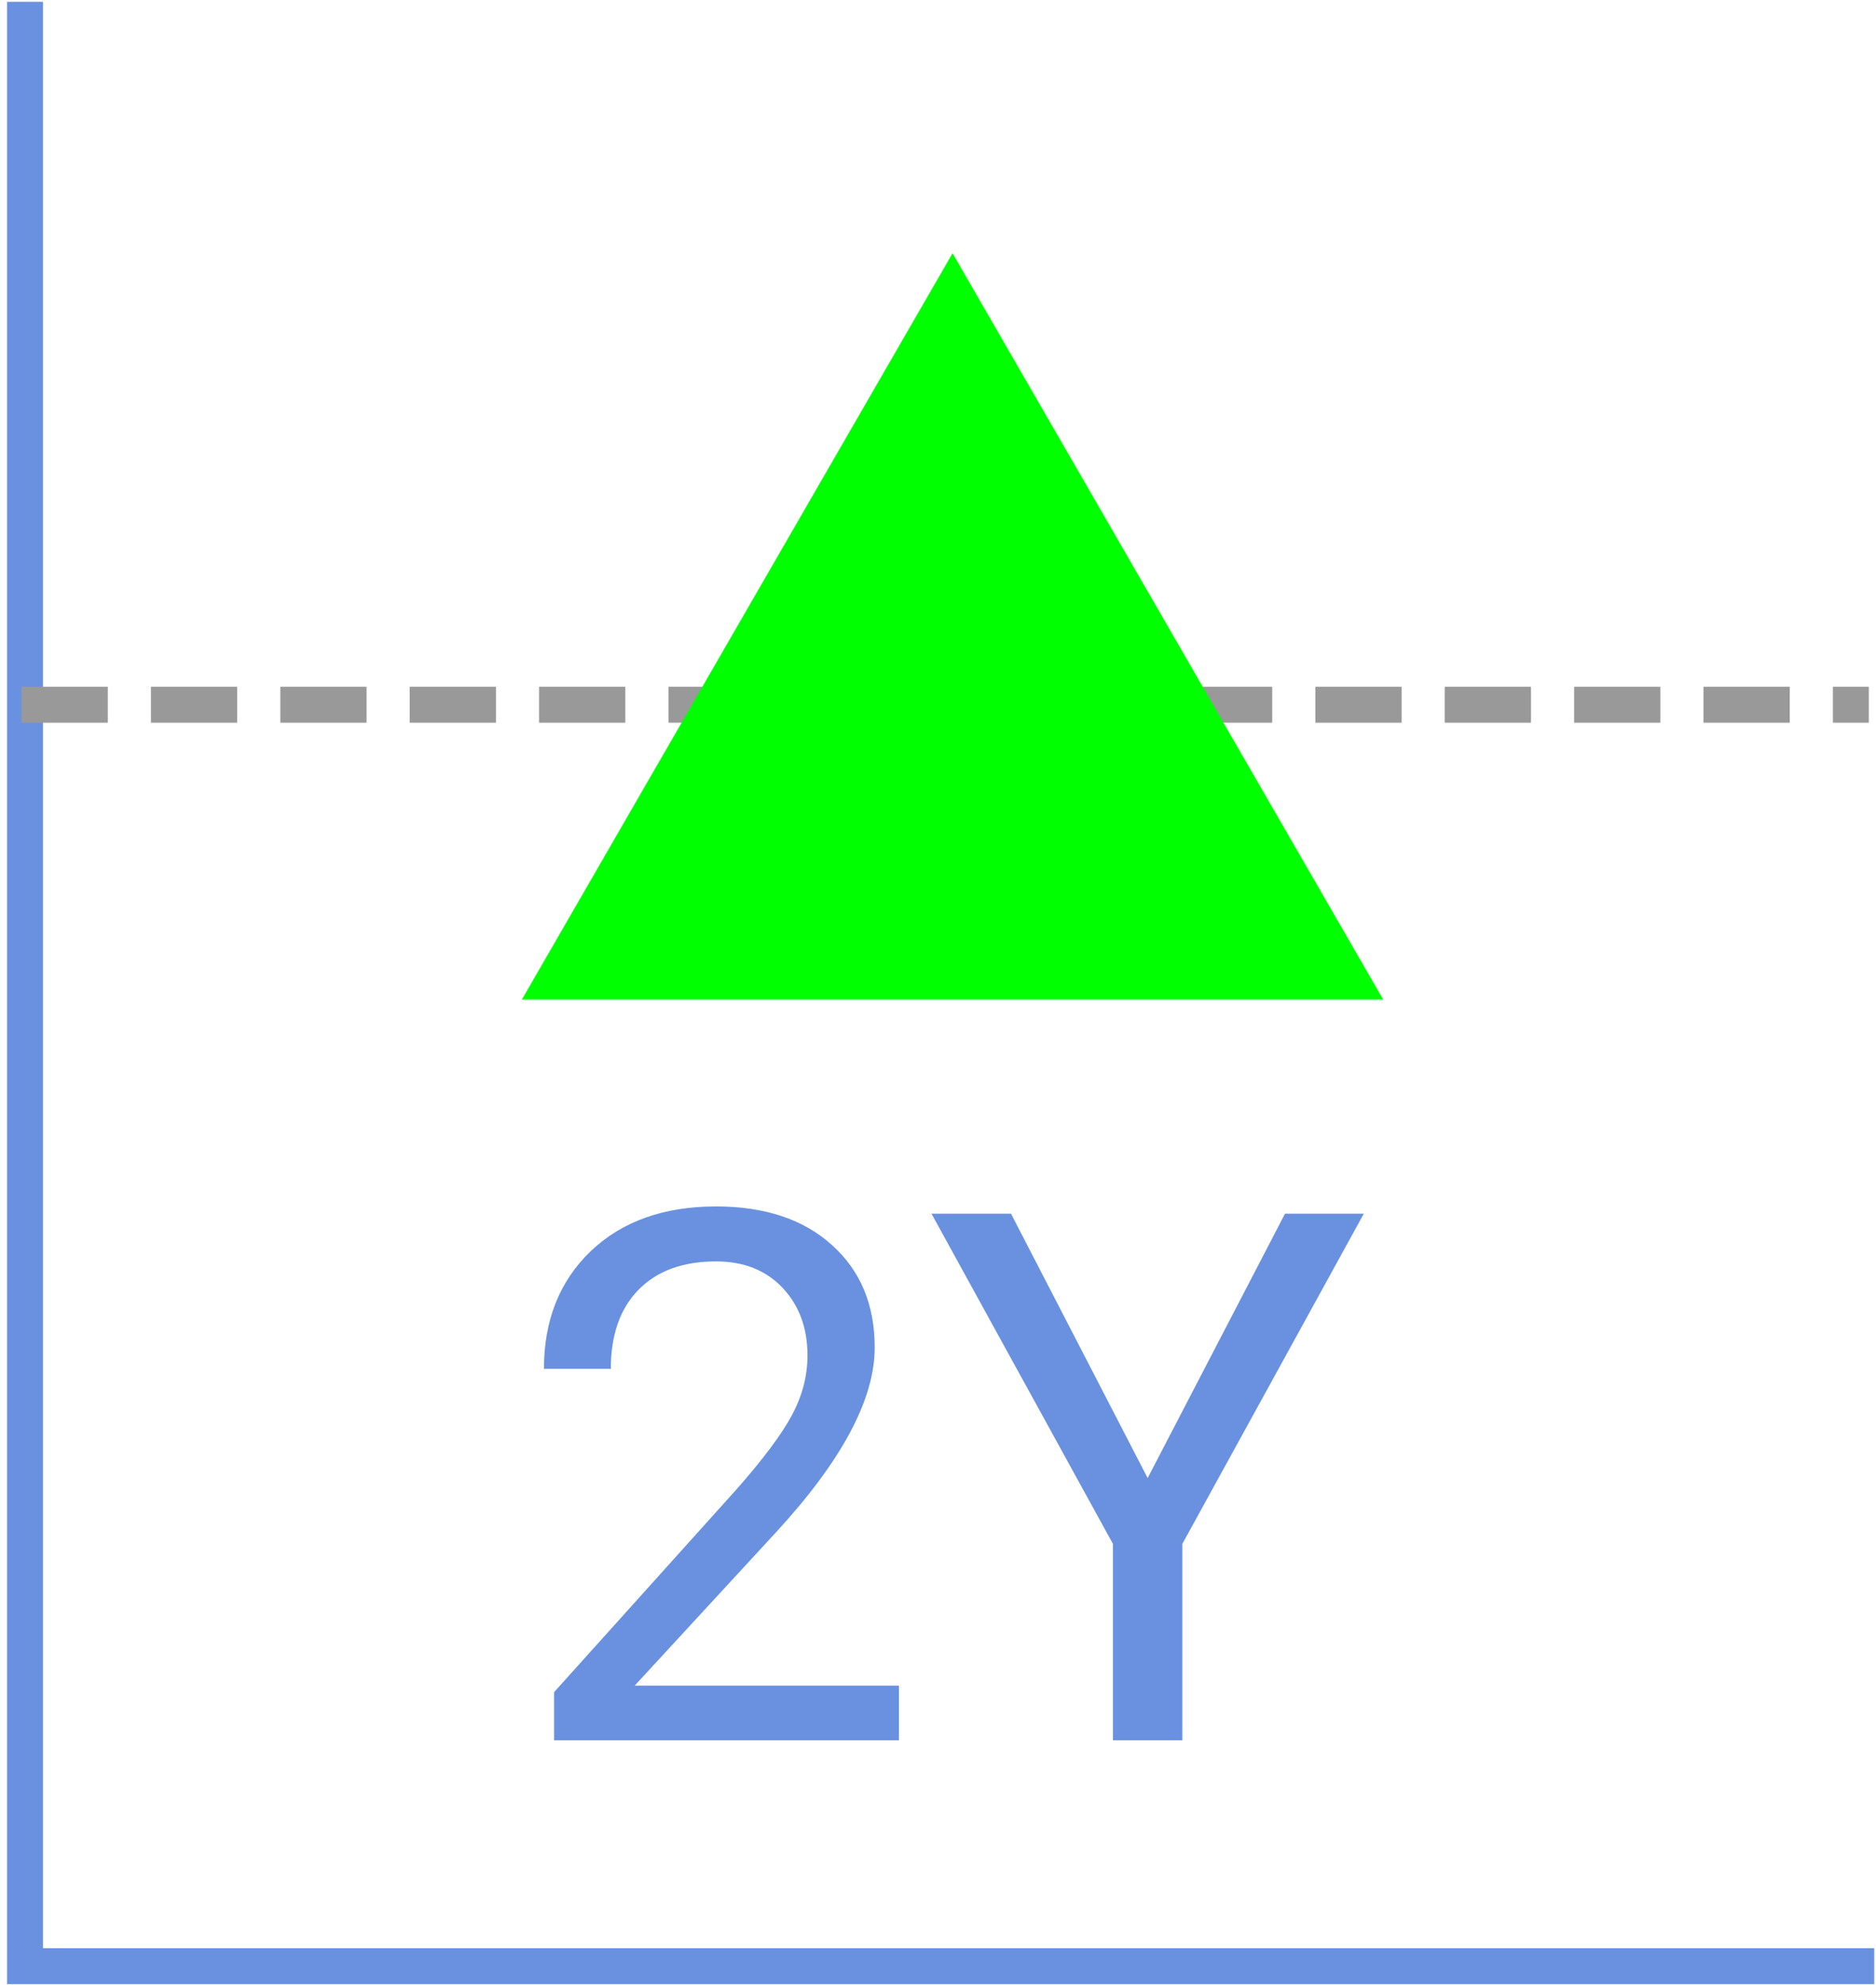 <svg width="261" height="276" viewBox="0 0 261 276" fill="none" xmlns="http://www.w3.org/2000/svg">
<path d="M3.484 0.25V273.414H260.75" stroke="#6991E0" stroke-width="5"/>
<path d="M3 98L260 98" stroke="#999999" stroke-width="5" stroke-dasharray="12 6"/>
<path d="M132.523 35.217L192.441 138.997H72.605L132.523 35.217Z" fill="#00FF00"/>
<path d="M125.065 242H77.085V235.311L102.433 207.147C106.188 202.889 108.77 199.435 110.178 196.787C111.62 194.104 112.341 191.338 112.341 188.488C112.341 184.666 111.184 181.531 108.871 179.083C106.557 176.636 103.472 175.412 99.617 175.412C94.99 175.412 91.385 176.736 88.804 179.385C86.255 182 84.981 185.655 84.981 190.349H75.677C75.677 183.61 77.84 178.161 82.165 174.004C86.524 169.846 92.341 167.768 99.617 167.768C106.423 167.768 111.804 169.561 115.761 173.149C119.717 176.703 121.695 181.447 121.695 187.382C121.695 194.59 117.102 203.174 107.915 213.132L88.301 234.406H125.065V242ZM159.667 205.538L178.778 168.773H189.742L164.495 214.691V242H154.838V214.691L129.591 168.773H140.656L159.667 205.538Z" fill="#6991E0"/>
</svg>
